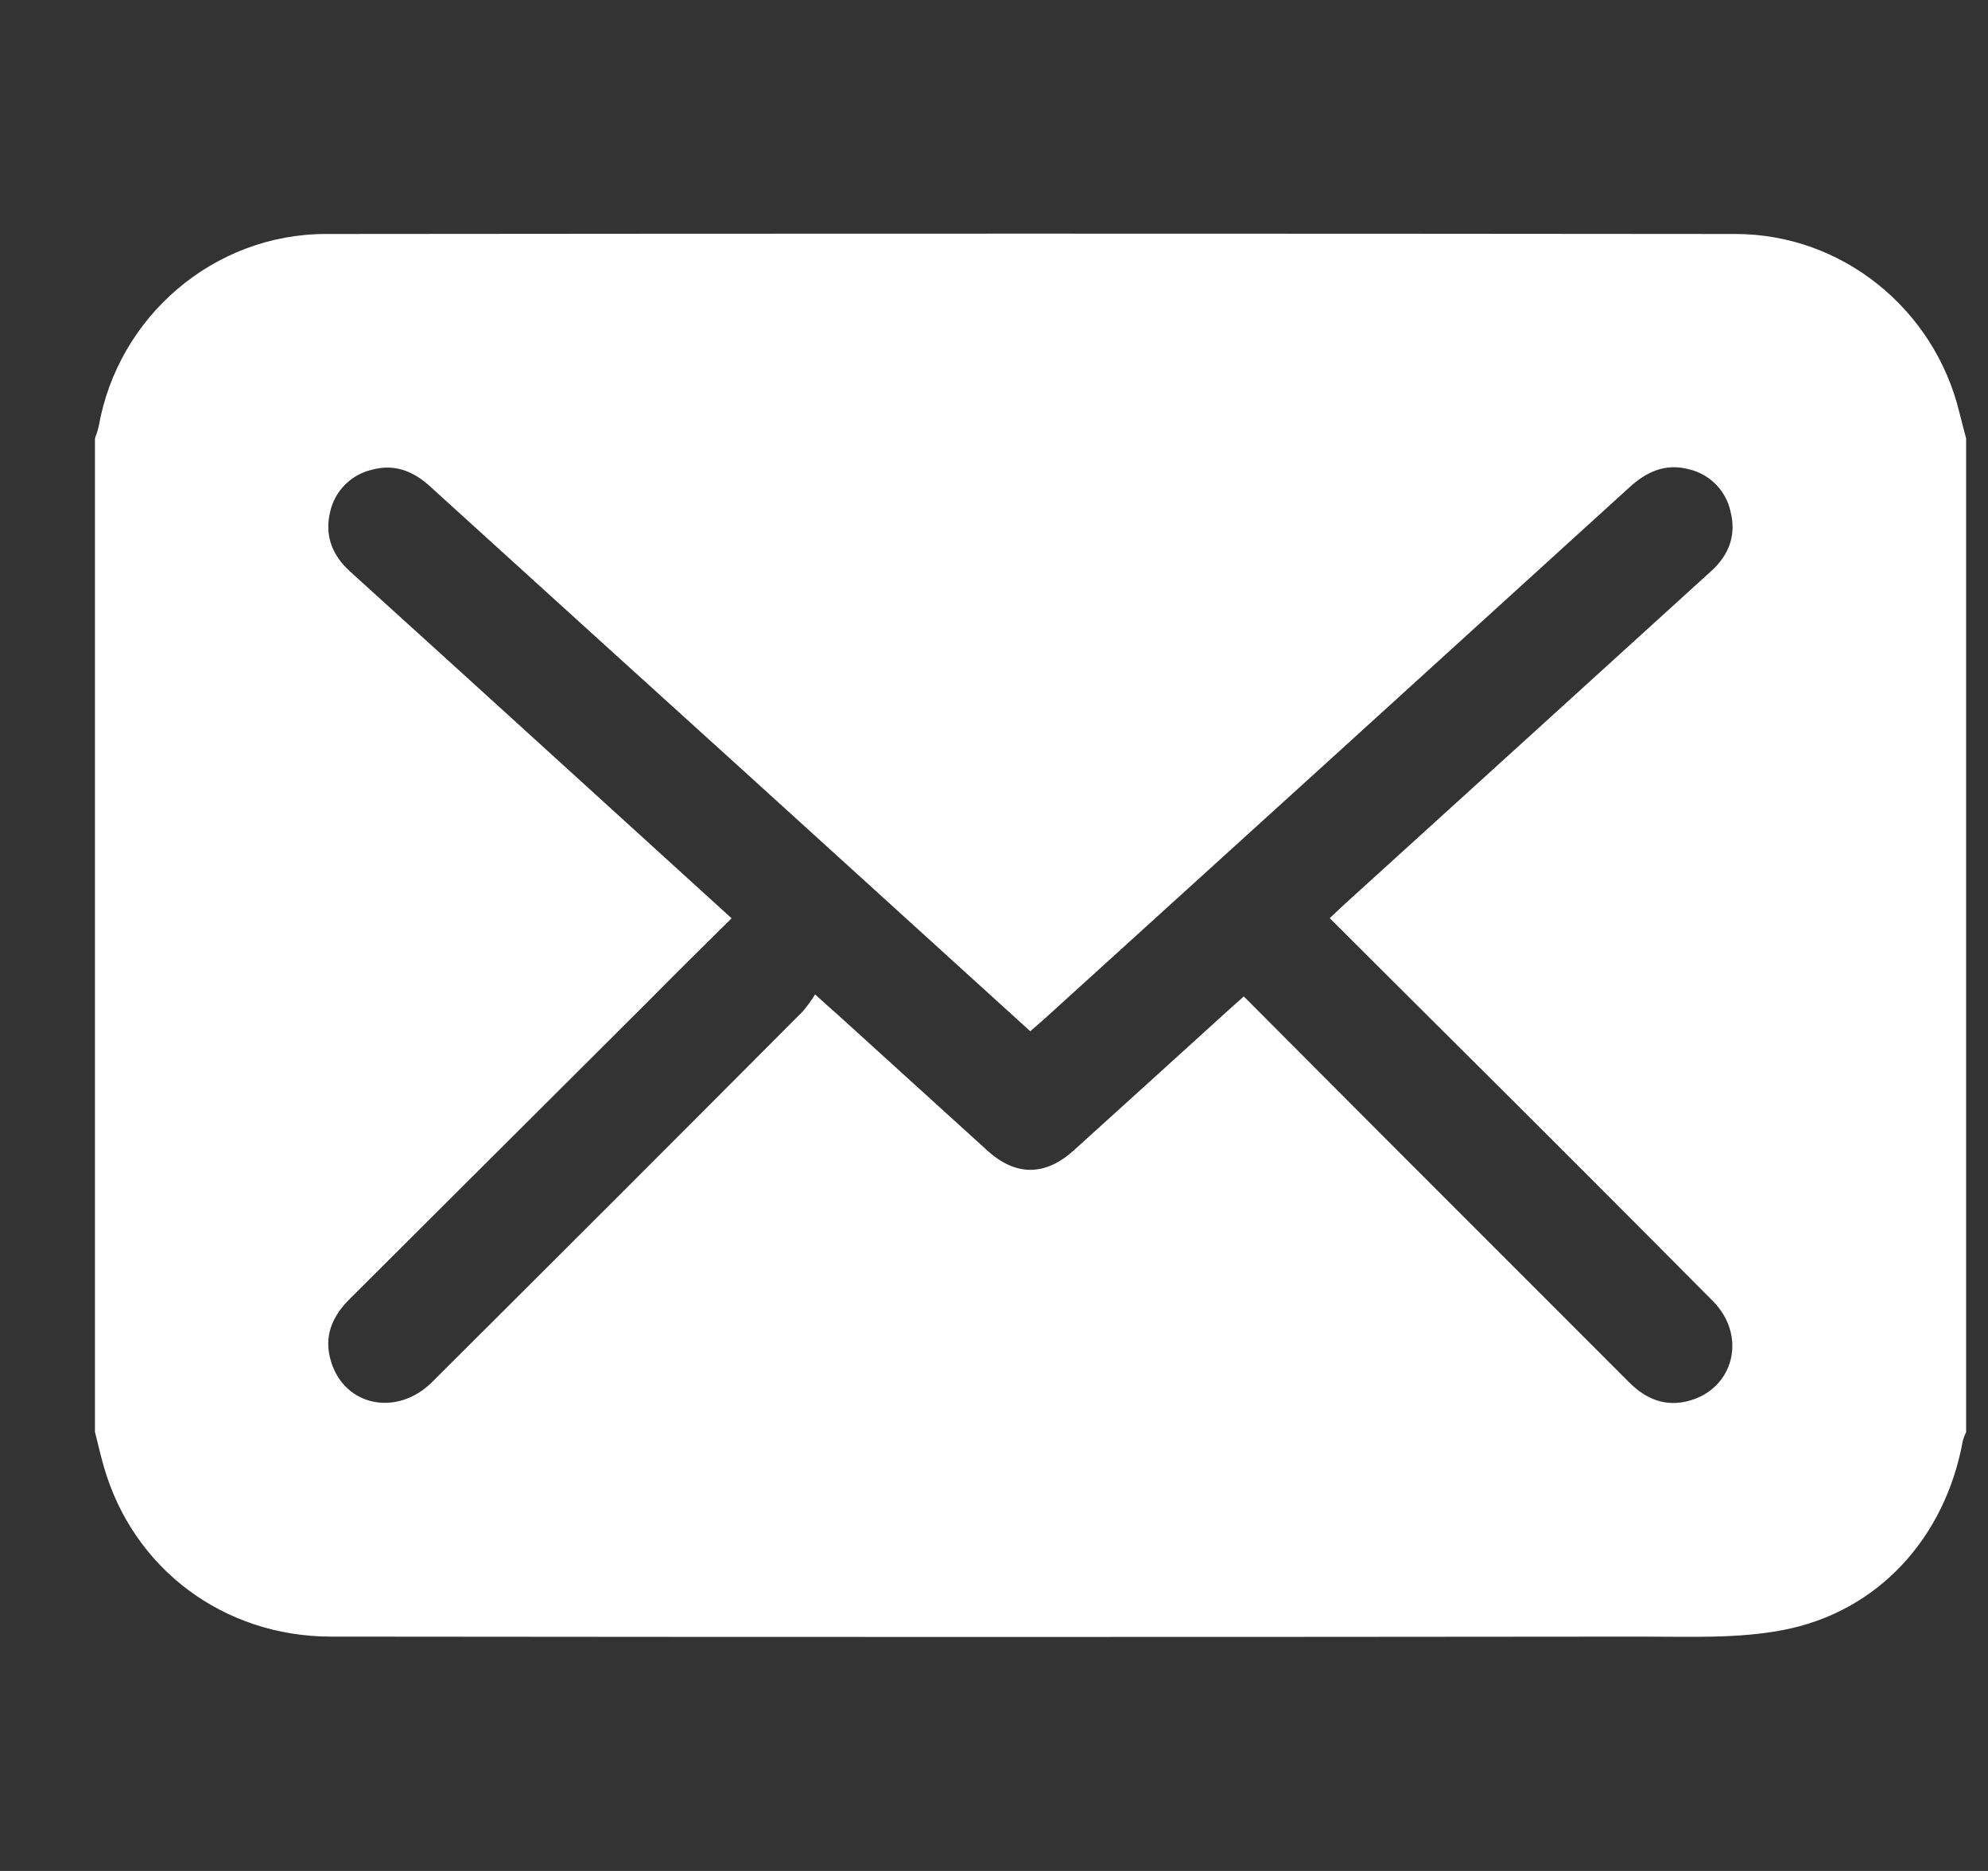 <svg width="17" height="16" viewBox="0 0 17 16" fill="none" xmlns="http://www.w3.org/2000/svg">
<rect x="0" y="0" width="17" height="16" fill="#333333" stroke="none"/>
<g clip-path="url(#clip0_1672_3380)">
<path d="M0.812 12.249V3.749C0.825 3.716 0.836 3.681 0.844 3.647C1.009 2.706 1.828 2.002 2.785 2.001C6.803 1.997 10.821 1.997 14.84 2.001C15.751 2.001 16.54 2.641 16.755 3.526C16.773 3.601 16.794 3.675 16.813 3.749L16.813 12.249C16.801 12.271 16.792 12.295 16.785 12.319C16.636 13.149 16.059 13.788 15.24 13.941C14.856 14.014 14.453 13.996 14.059 13.996C10.317 14 6.575 14 2.832 13.996C1.912 13.996 1.139 13.415 0.889 12.546C0.861 12.45 0.838 12.349 0.813 12.249L0.812 12.249ZM6.256 7.853C6.006 8.1 5.77 8.333 5.537 8.569L2.991 11.108C2.837 11.26 2.766 11.434 2.831 11.644C2.947 12.026 3.394 12.118 3.694 11.82C4.752 10.766 5.809 9.71 6.864 8.65C6.903 8.605 6.939 8.555 6.97 8.504C7.057 8.584 7.115 8.634 7.172 8.685L8.445 9.841C8.687 10.06 8.939 10.058 9.182 9.838C9.622 9.44 10.062 9.041 10.502 8.641C10.542 8.604 10.587 8.567 10.636 8.521C11.034 8.92 11.424 9.311 11.812 9.701L13.932 11.822C14.076 11.966 14.241 12.033 14.441 11.98C14.83 11.875 14.941 11.422 14.647 11.126C13.939 10.413 13.228 9.701 12.516 8.993C12.137 8.615 11.756 8.237 11.371 7.852C11.421 7.805 11.462 7.765 11.504 7.727L13.052 6.321L14.636 4.881C14.788 4.742 14.849 4.572 14.798 4.374V4.373C14.759 4.195 14.62 4.054 14.442 4.013C14.242 3.96 14.08 4.033 13.931 4.17C12.269 5.683 10.604 7.196 8.937 8.708C8.897 8.745 8.854 8.78 8.81 8.819L6.428 6.655C5.511 5.825 4.594 4.992 3.677 4.159C3.532 4.027 3.371 3.964 3.177 4.018L3.176 4.018C3 4.061 2.862 4.2 2.823 4.378C2.775 4.578 2.839 4.746 2.991 4.885C3.647 5.479 4.302 6.075 4.957 6.671L6.256 7.853Z" fill="white"/>
</g>
<defs>
<clipPath id="clip0_1672_3380">
<rect width="16" height="16" fill="white" transform="translate(0.812)"/>
</clipPath>
</defs>
</svg>
